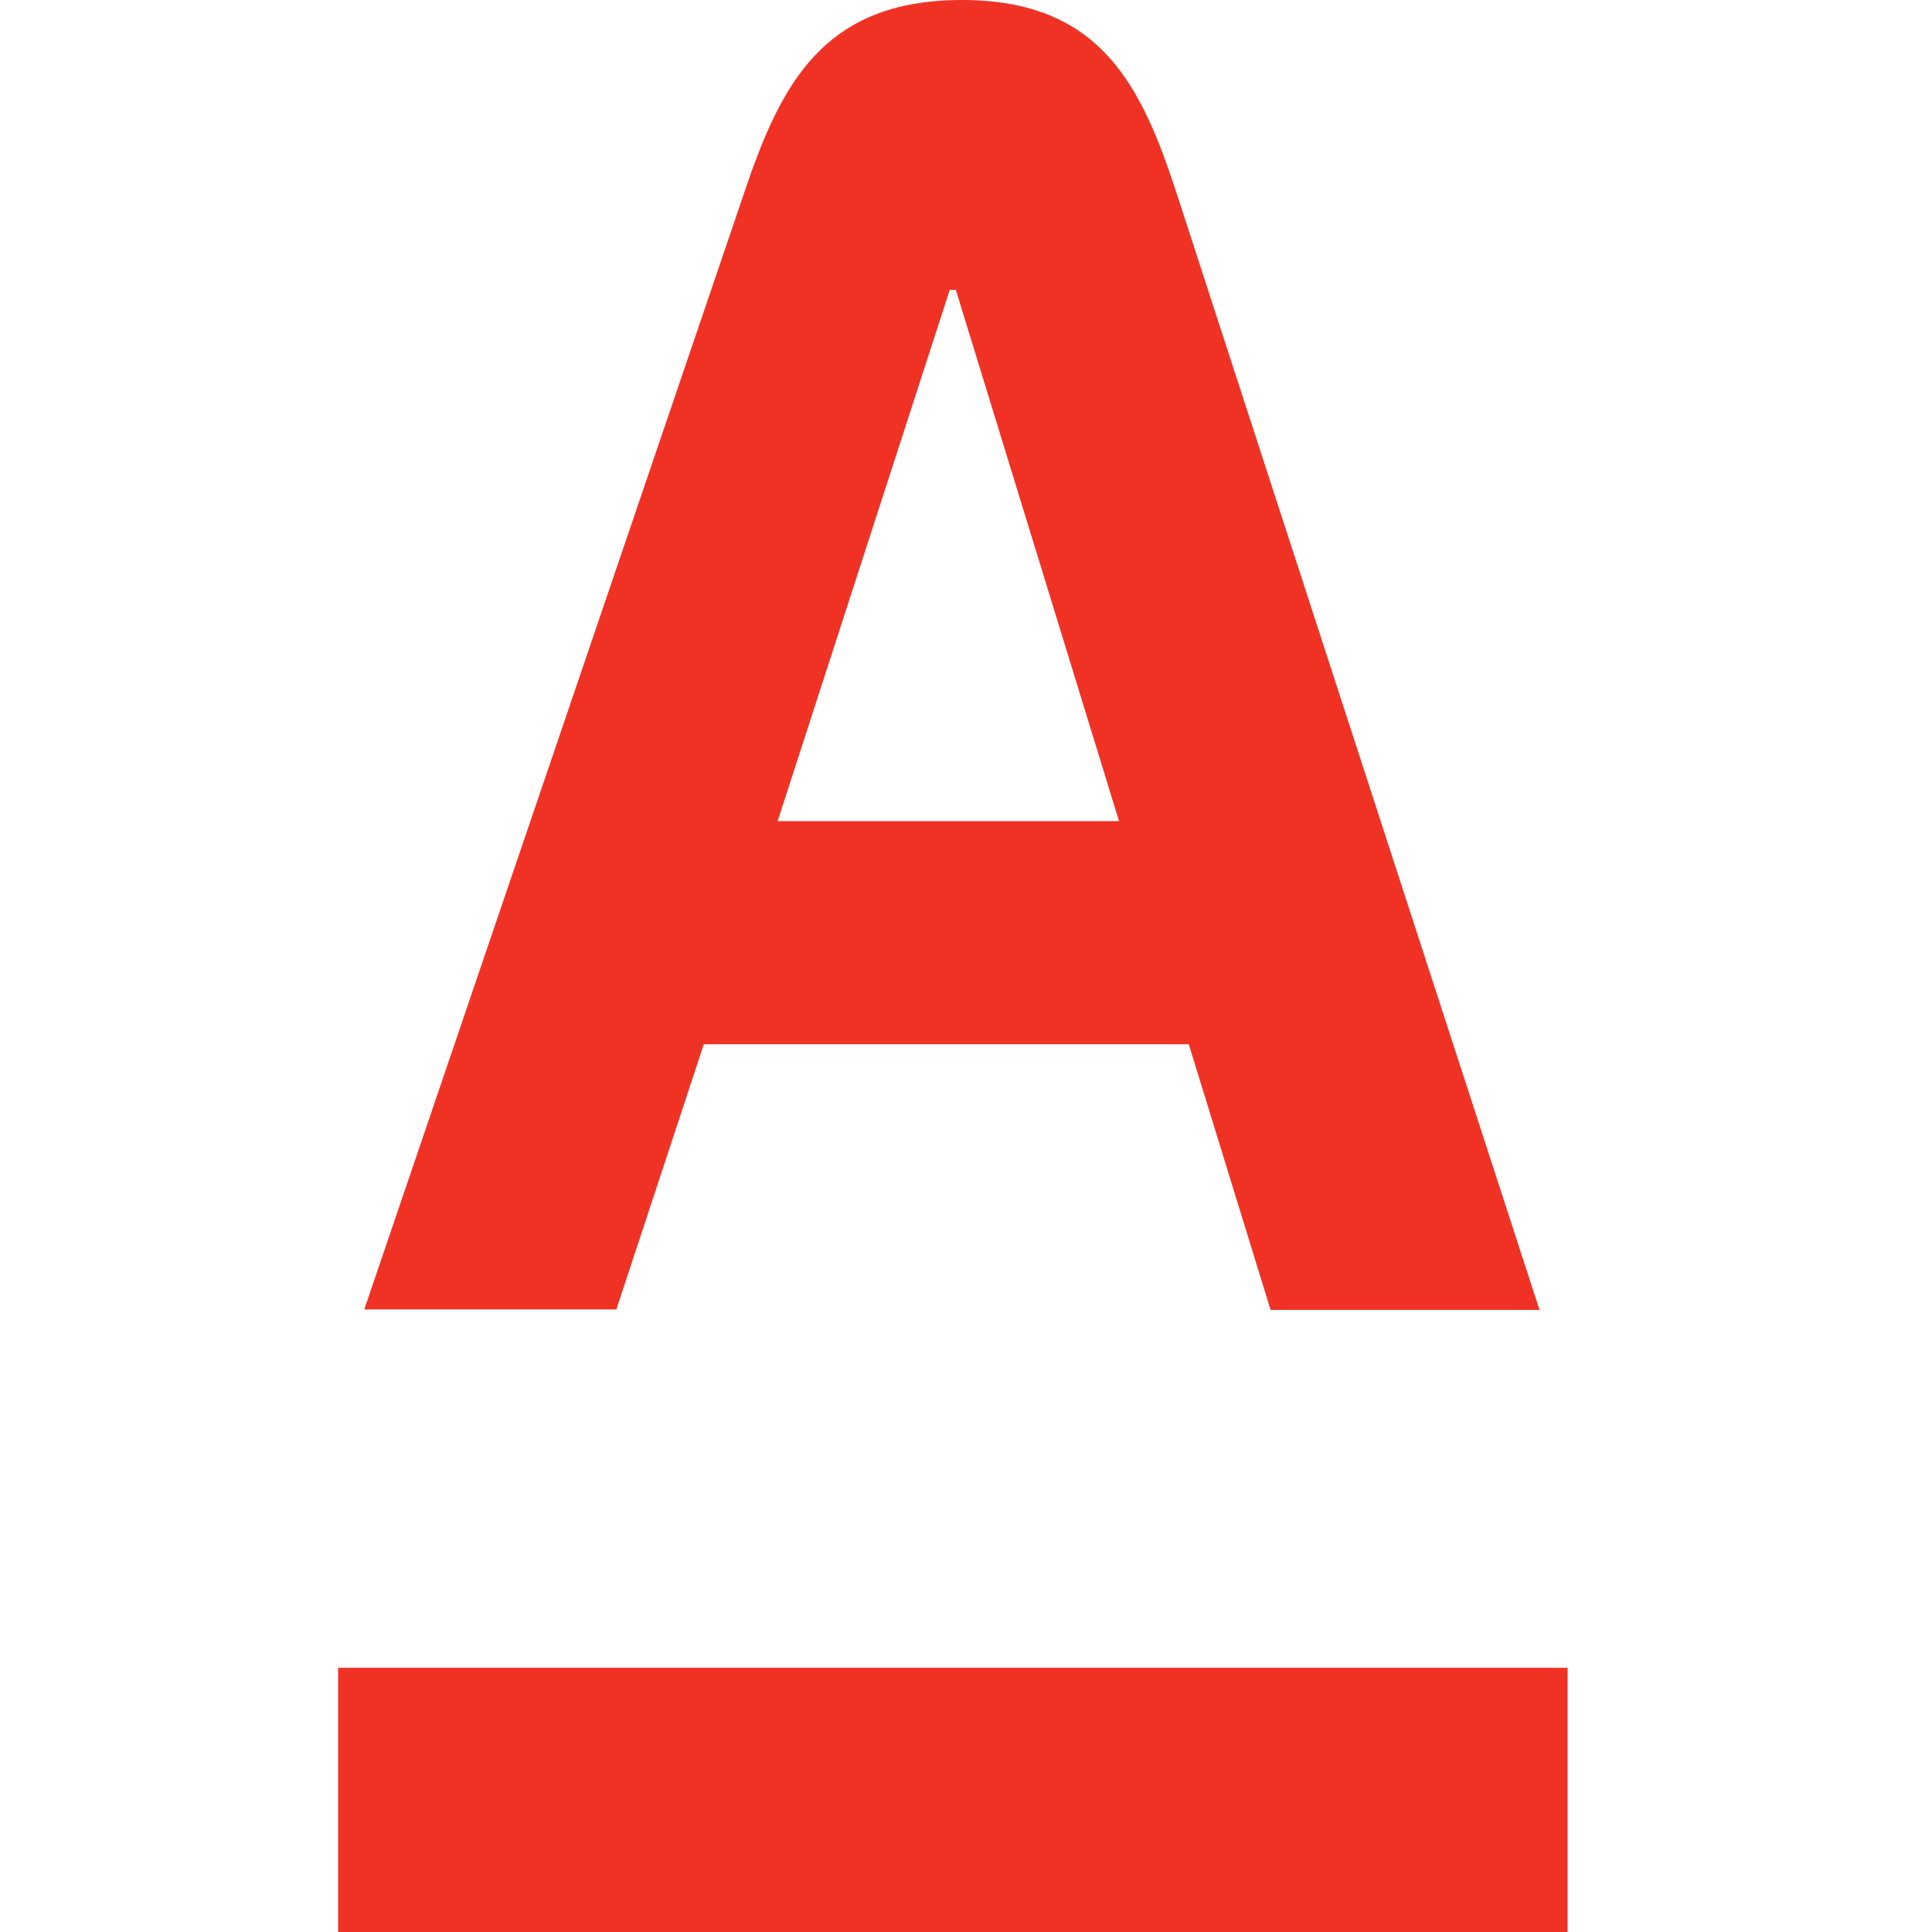 <svg width="40" height="40" viewBox="0 0 40 40" fill="none" xmlns="http://www.w3.org/2000/svg">
<g clip-path="url(#clip0_1307_9287)">
<g clip-path="url(#clip1_1307_9287)">
<path fill-rule="evenodd" clip-rule="evenodd" d="M7 34.53H32.455V40H7V34.53ZM14.572 21.62H24.612L26.306 27.12H31.874L24.36 4C23.634 1.78 22.792 0 19.916 0C17.04 0 16.159 1.75 15.405 4L7.542 27.11H12.761L14.572 21.62V21.62ZM19.664 6H19.789L23.168 17H16.1L19.664 6Z" fill="#F03225"/>
</g>
</g>
<defs>
<clipPath id="clip0_1307_9287">
<rect width="25.454" height="40" fill="white" transform="translate(7)"/>
</clipPath>
<clipPath id="clip1_1307_9287">
<rect width="25.454" height="40" fill="white" transform="translate(7)"/>
</clipPath>
</defs>
</svg>
